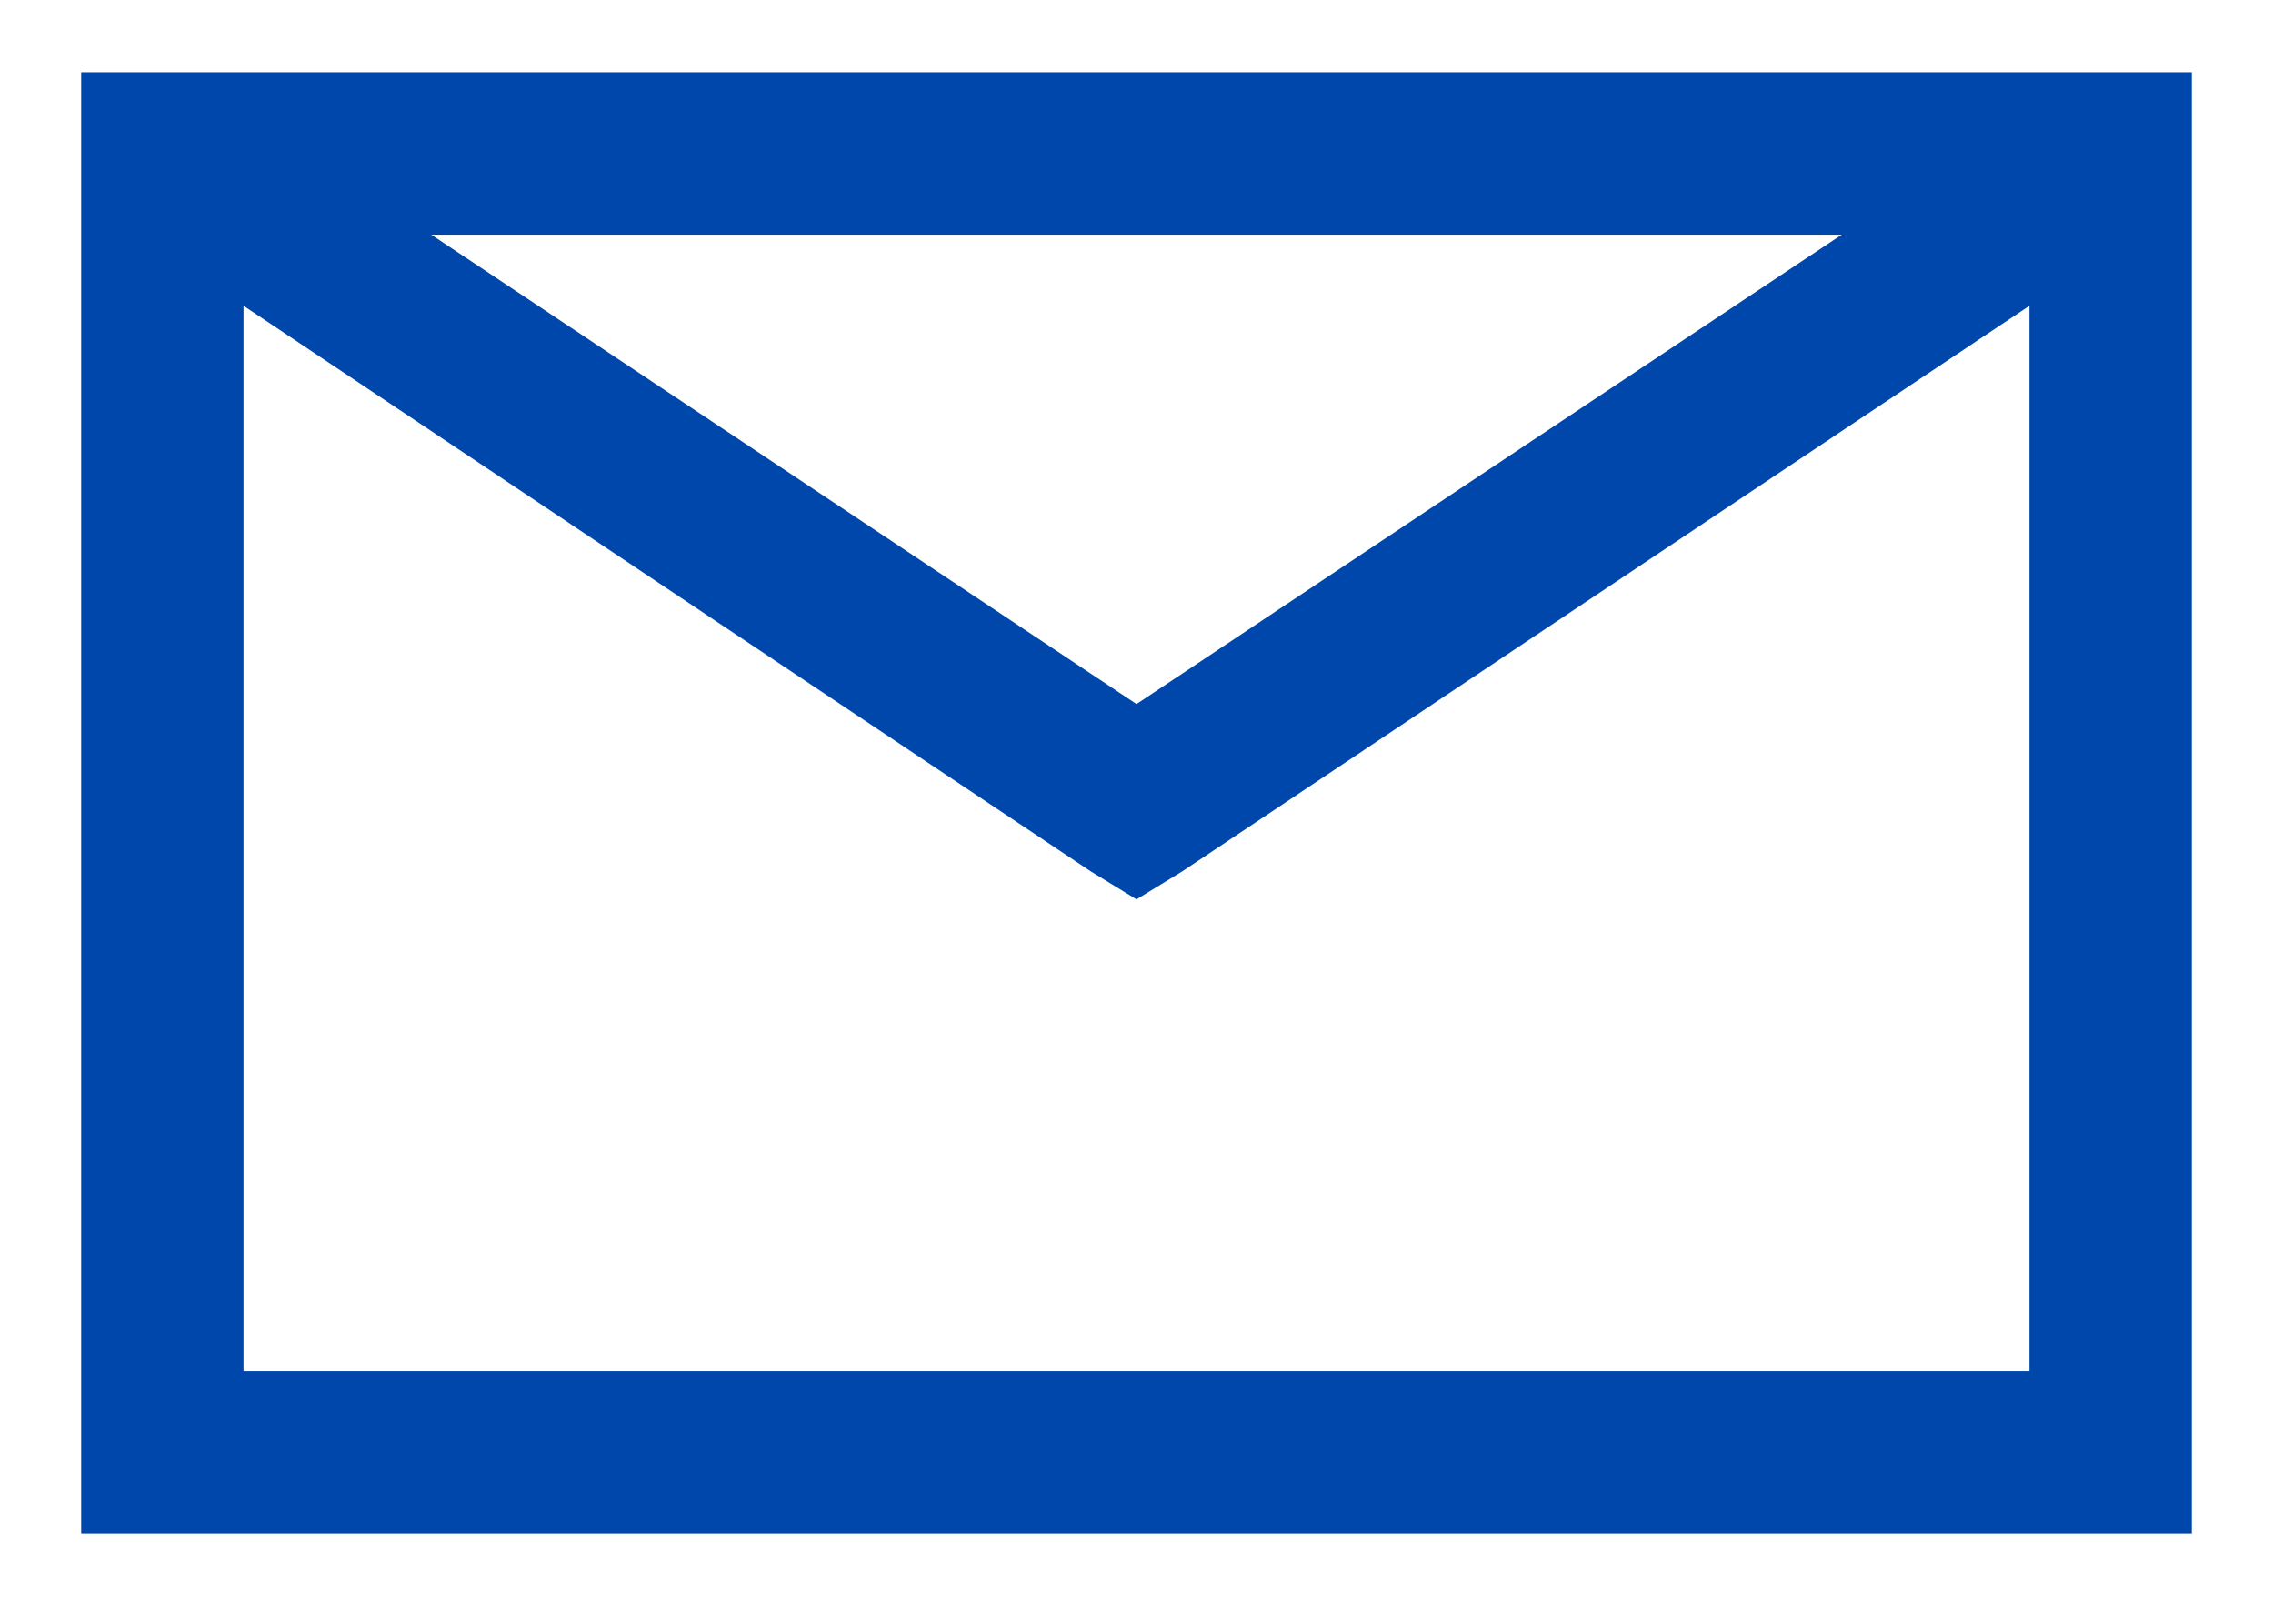 <svg width="14" height="10" viewBox="0 0 14 10" fill="none" xmlns="http://www.w3.org/2000/svg">
<path d="M0.5 0.445V9.445H13.5V0.445H0.5ZM2.656 1.445H11.344L7 4.336L2.656 1.445ZM1.5 1.883L6.719 5.367L7 5.539L7.281 5.367L12.5 1.883V8.445H1.5V1.883Z" fill="#0047AB"/>
</svg>
